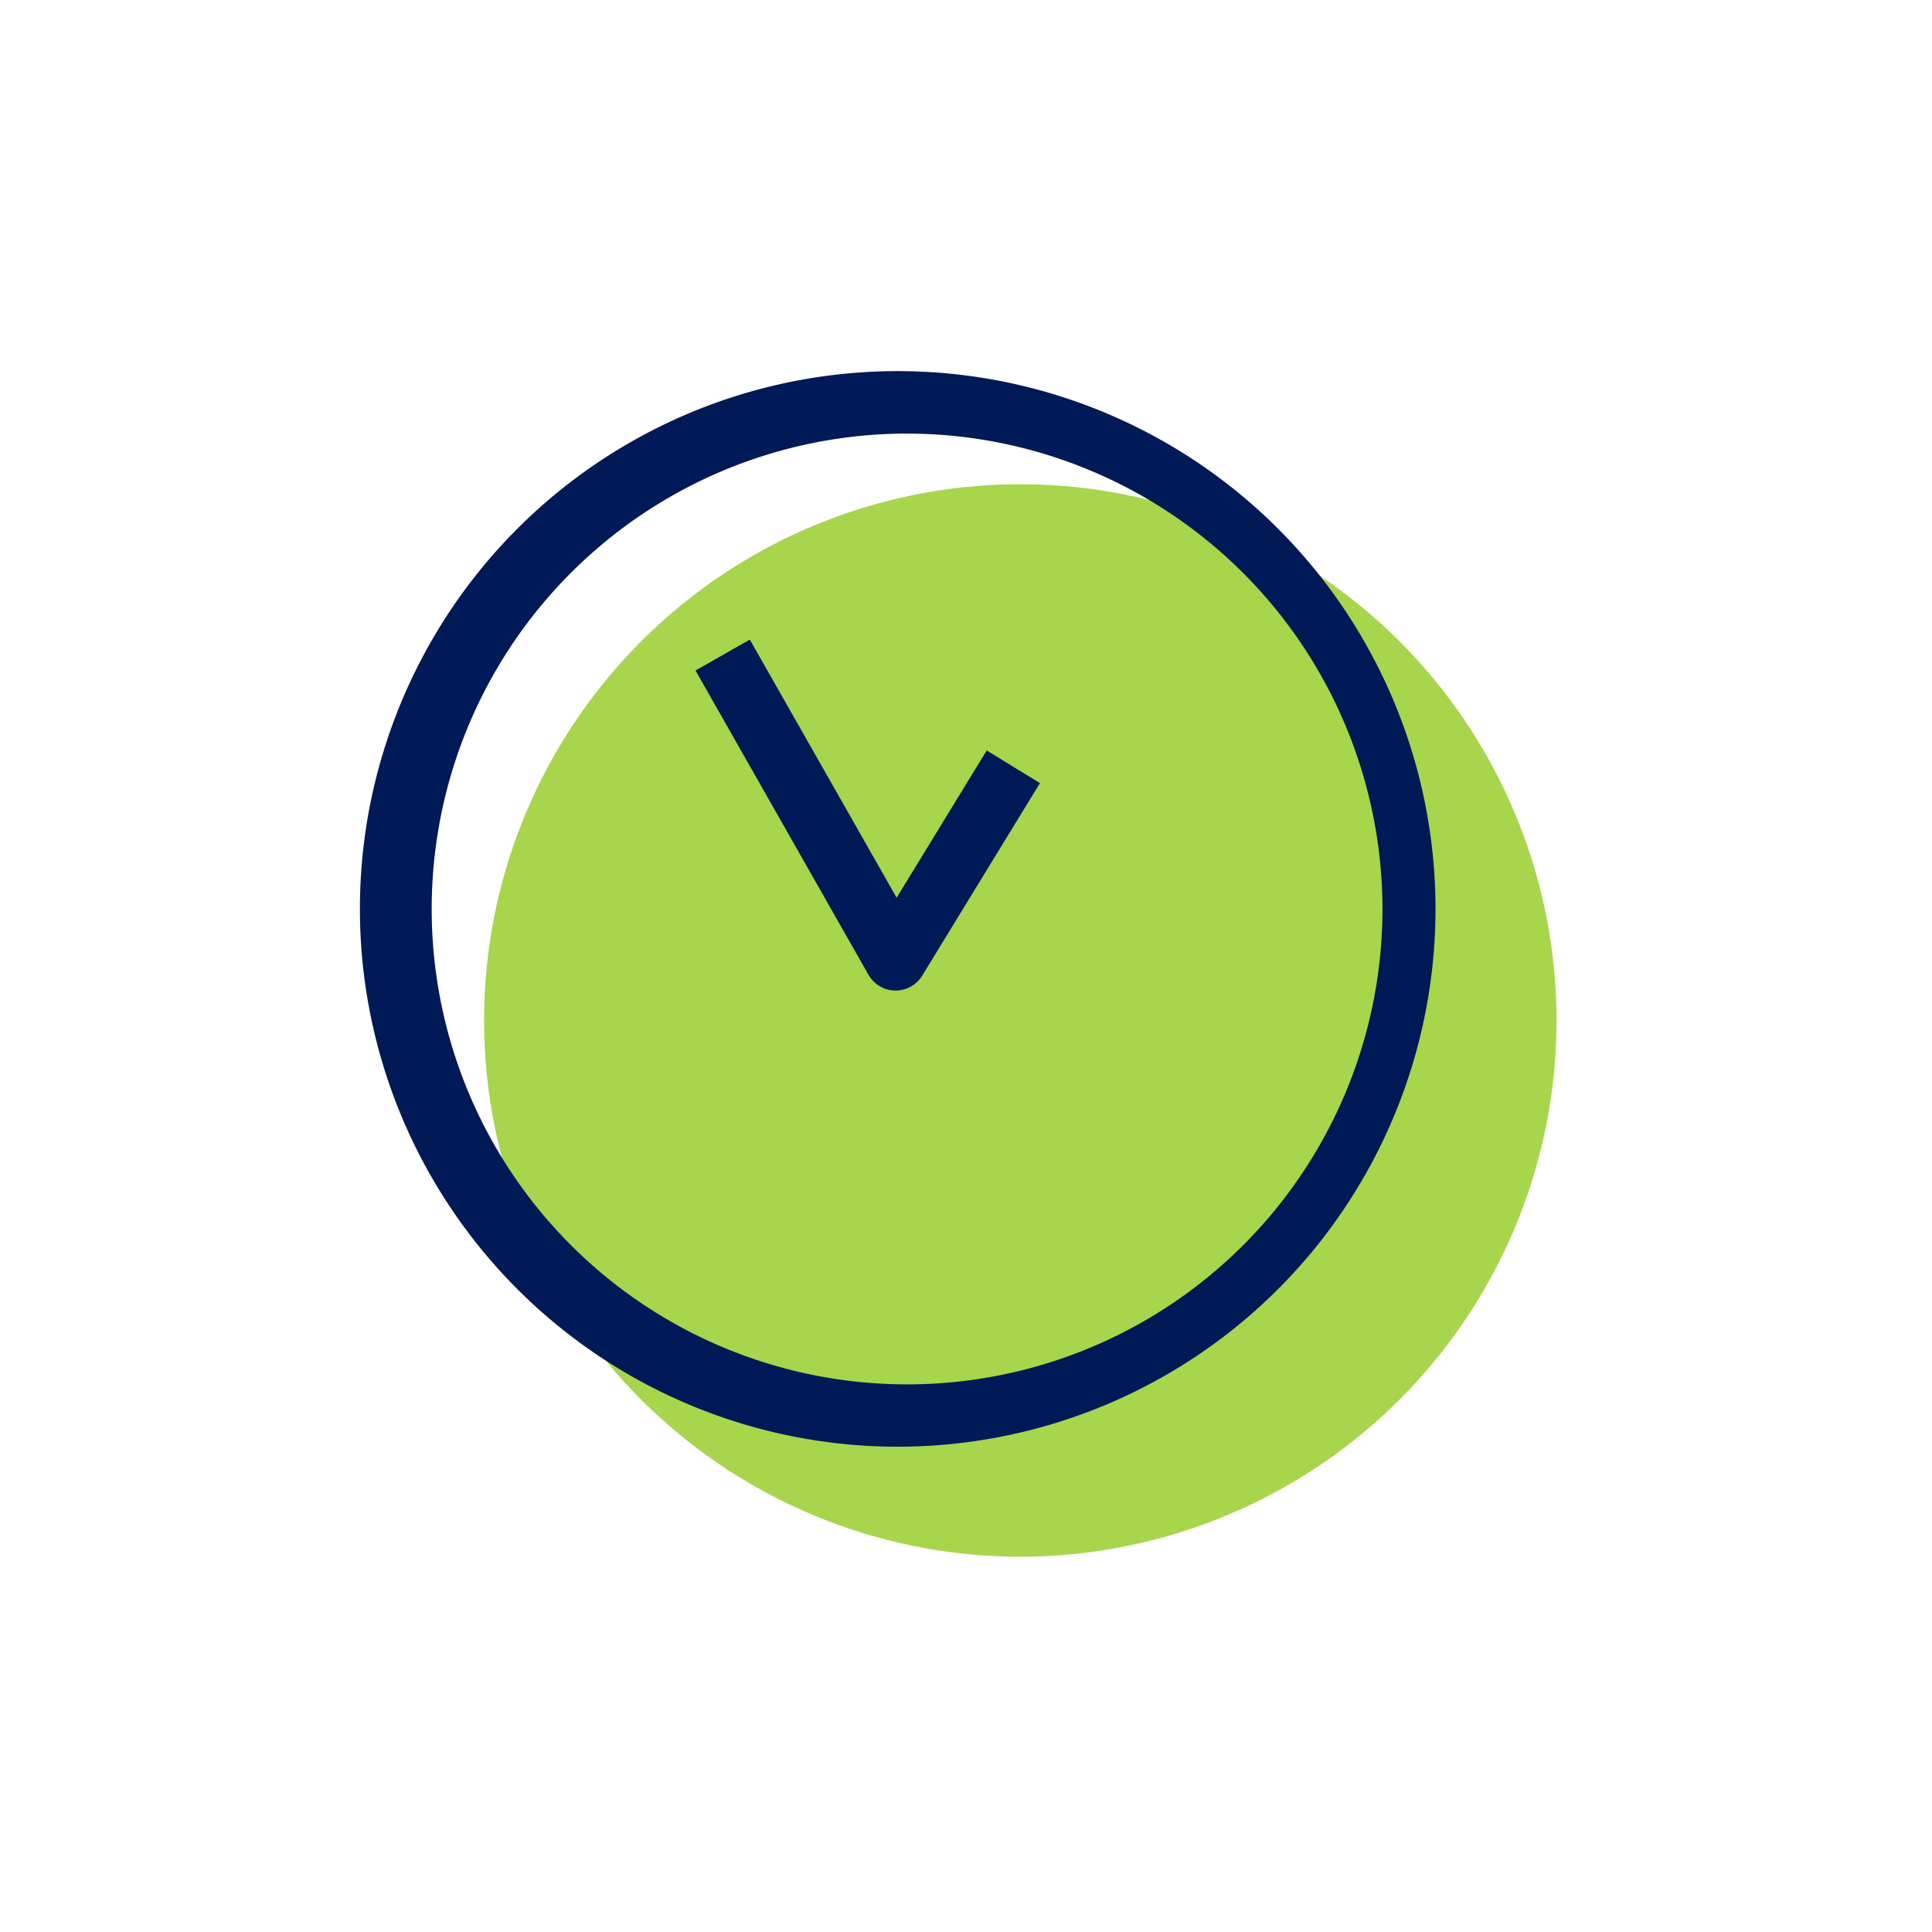<svg class="" data-cy="" height="122" viewBox="0 0 122 122" width="122" xmlns="http://www.w3.org/2000/svg" xmlns:xlink="http://www.w3.org/1999/xlink"><path d="M64.43 98.3a33.86 33.86 0 1 0 0-67.72 33.86 33.86 0 0 0 0 67.72Z" fill="#A7D54C"></path><path d="M57.27 91.35a33.96 33.96 0 1 1 0-67.91 33.96 33.96 0 0 1 0 67.91Zm0-63.97A30.02 30.02 0 1 0 87.3 57.4a30.05 30.05 0 0 0-30.02-30.02Zm-.71 35.17h-.04a1.97 1.97 0 0 1-1.68-1L43.92 42.34l3.43-1.95 9.27 16.3 5.69-9.3 3.36 2.06-7.43 12.15a1.97 1.97 0 0 1-1.68.95Z" fill="#001957"></path></svg>